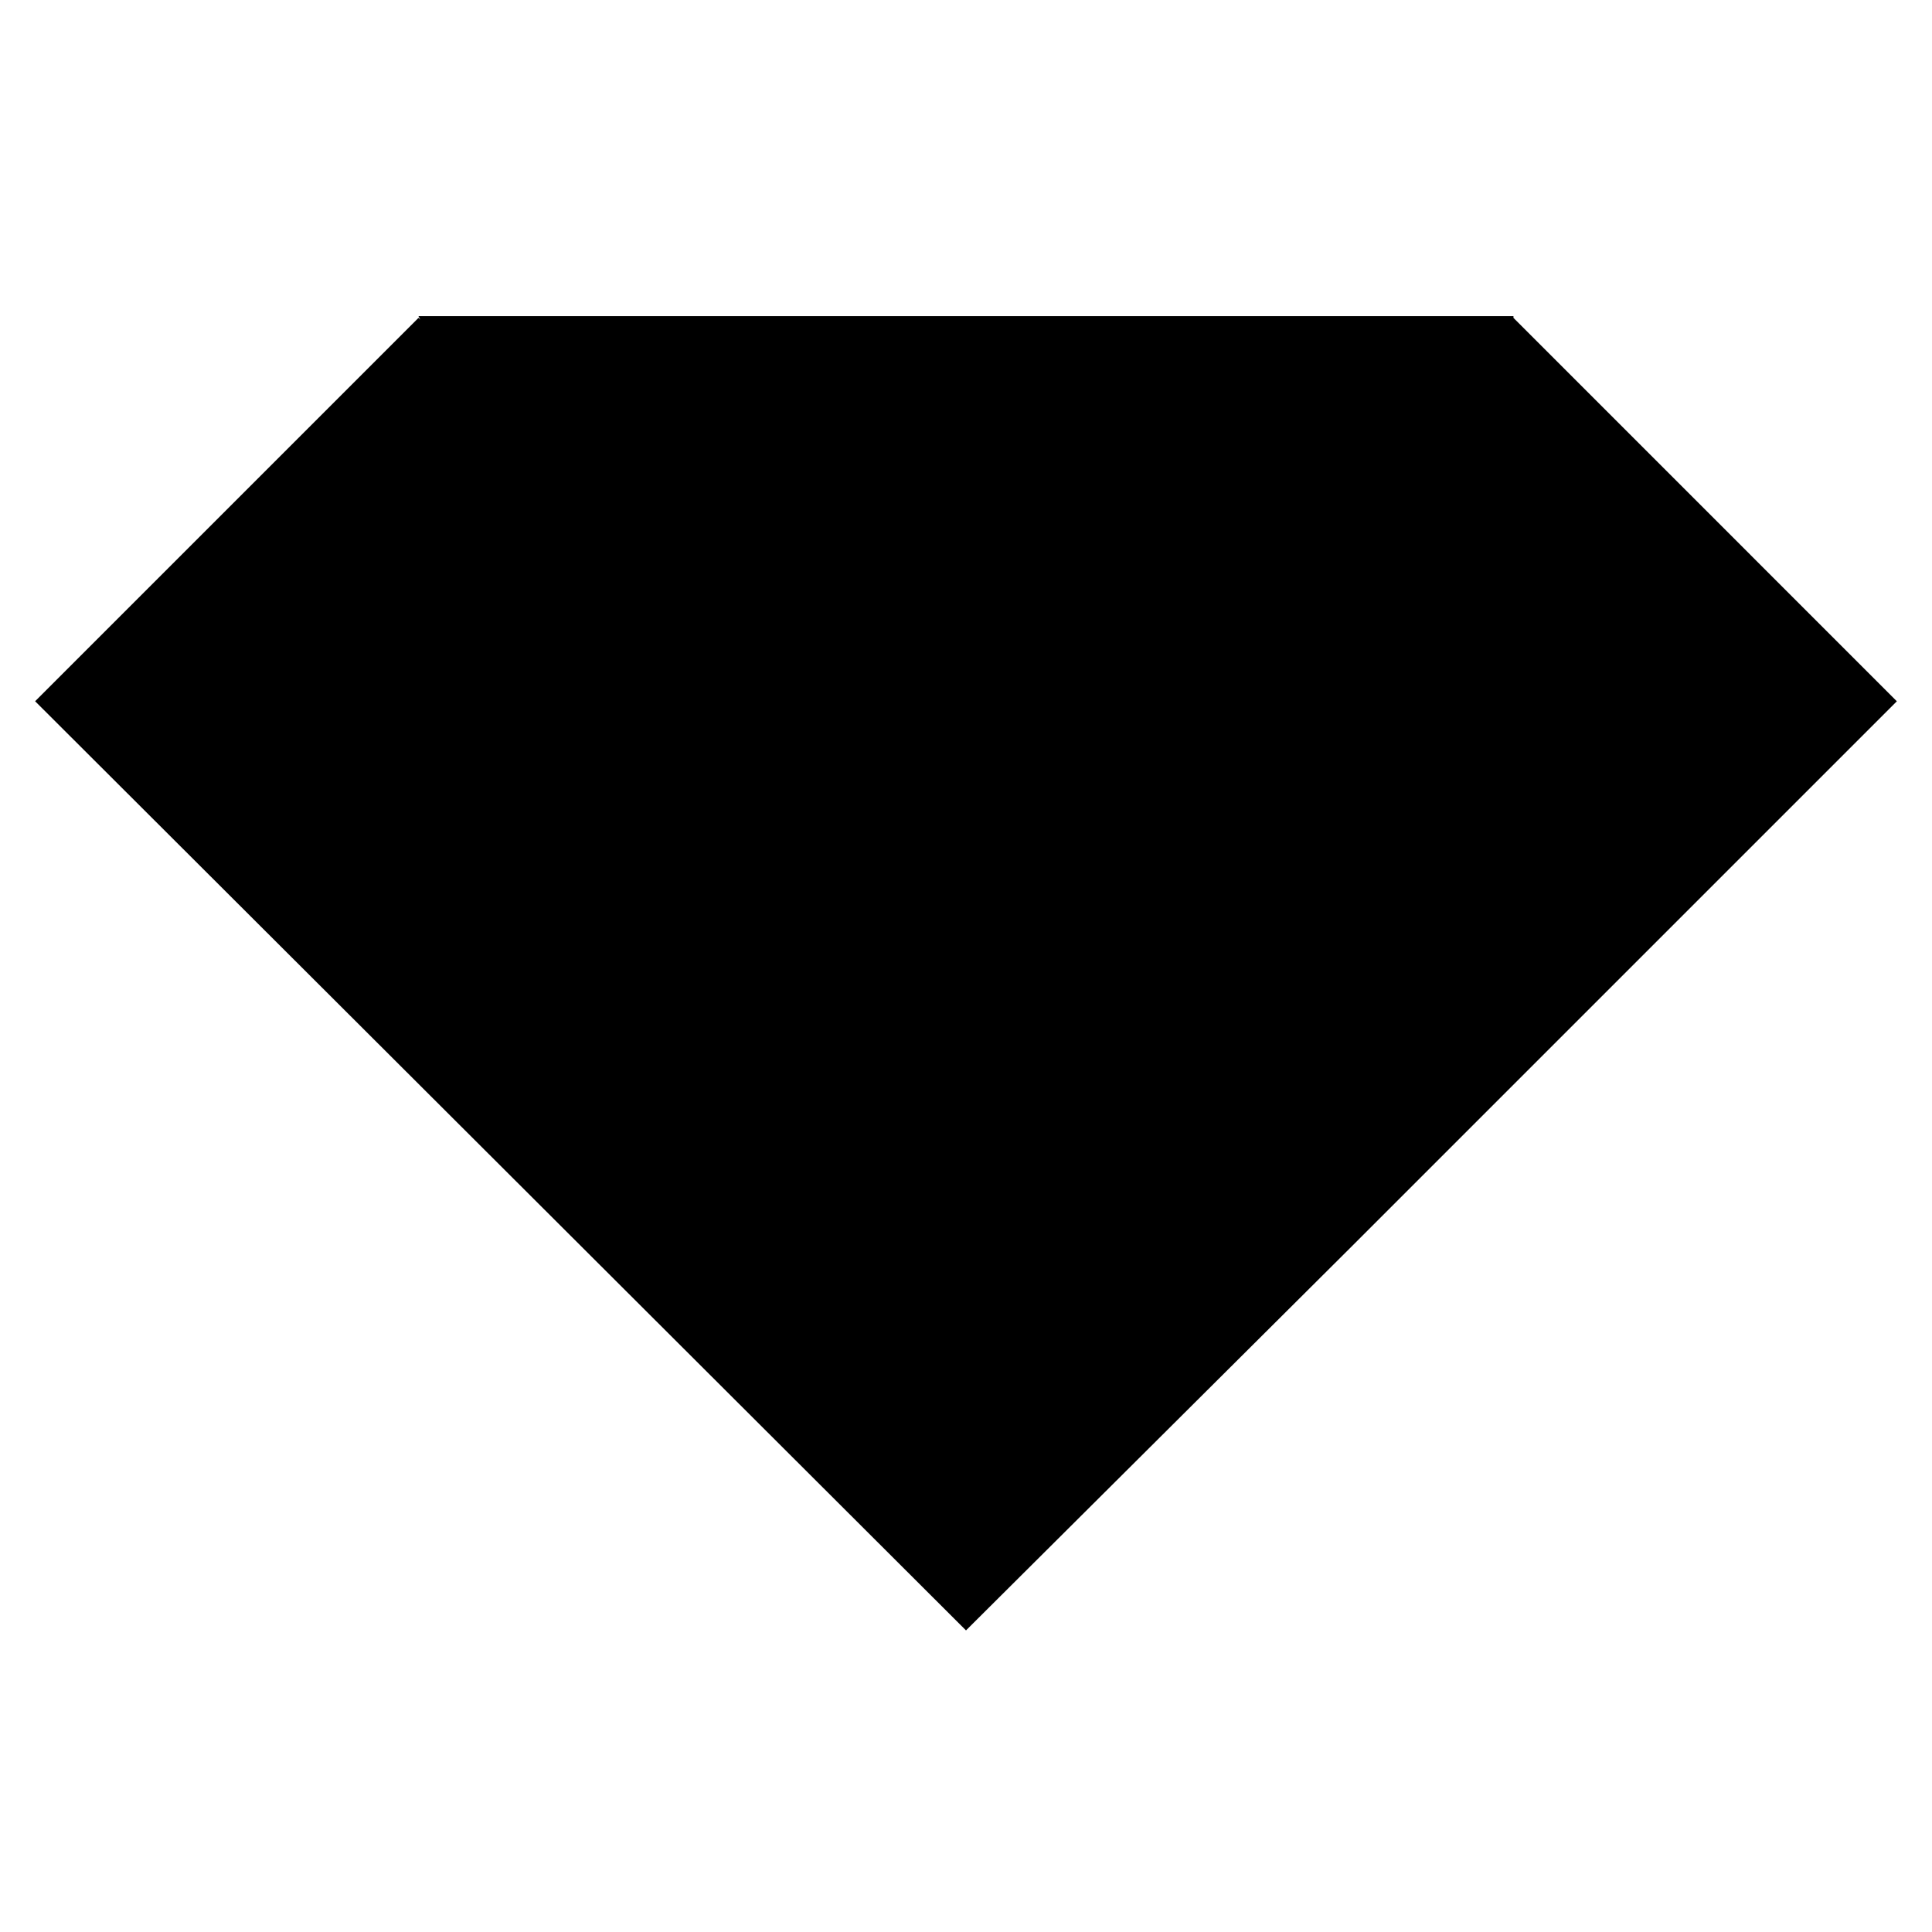 <svg xmlns="http://www.w3.org/2000/svg" xmlns:xlink="http://www.w3.org/1999/xlink" width="55" height="55" viewBox="0 0 55 55">
  <defs>
    <clipPath id="clip-ruby">
      <rect width="55" height="55"/>
    </clipPath>
  </defs>
  <g id="ruby" clip-path="url(#clip-ruby)">
    <path id="Path_2340" data-name="Path 2340" d="M51.438,97.207l-.049-.049L40.475,108.072l26.5,26.451,10.914-10.865,15.585-15.585L82.56,97.158v-.049H51.389Z" transform="translate(-39.475 -88.109)"/>
  </g>
</svg>
